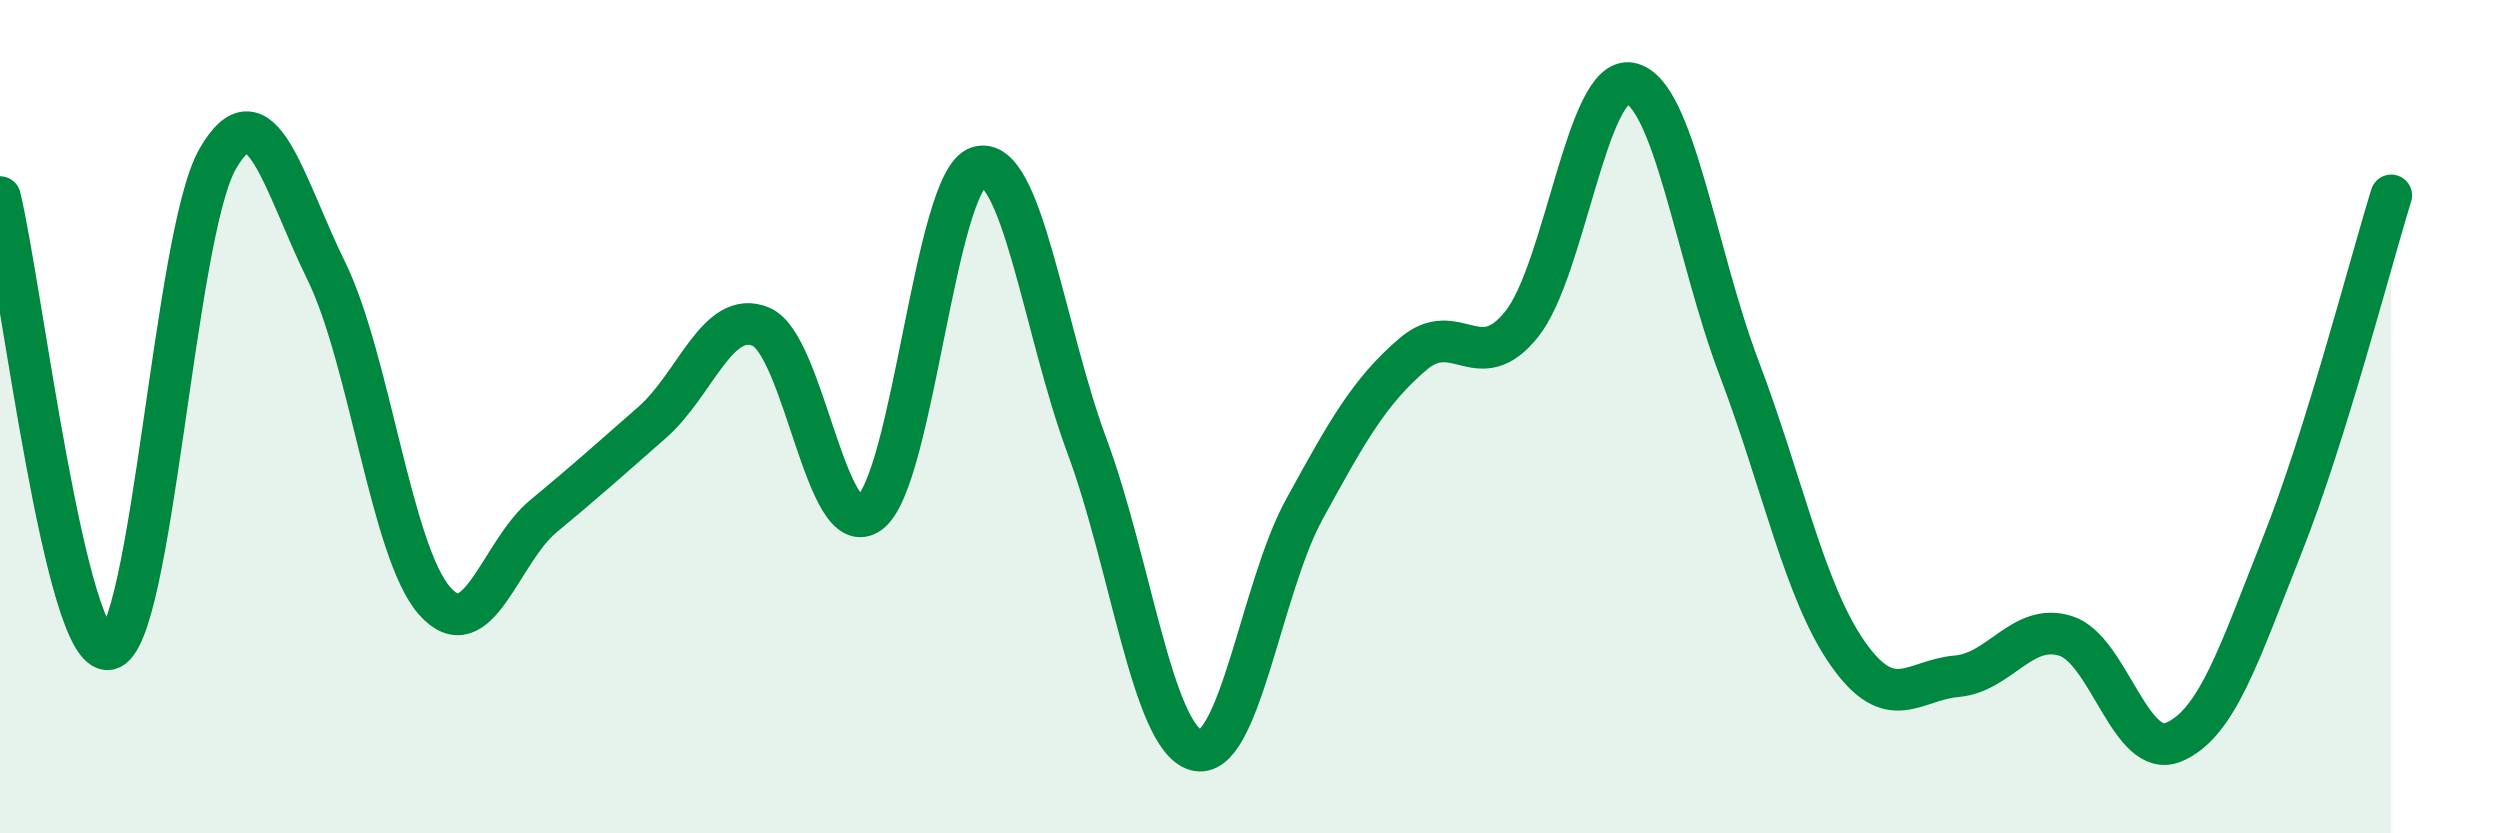 
    <svg width="60" height="20" viewBox="0 0 60 20" xmlns="http://www.w3.org/2000/svg">
      <path
        d="M 0,4.73 C 0.52,6.9 1.57,15.76 2.61,15.58 C 3.65,15.4 4.18,5.64 5.22,3.82 C 6.26,2 6.79,4.38 7.83,6.5 C 8.87,8.62 9.39,13.24 10.43,14.42 C 11.47,15.6 12,13.25 13.04,12.39 C 14.08,11.53 14.61,11.05 15.65,10.14 C 16.69,9.23 17.22,7.41 18.26,7.84 C 19.3,8.27 19.83,13.08 20.87,12.31 C 21.91,11.54 22.44,4.33 23.48,4.01 C 24.52,3.69 25.05,7.91 26.09,10.71 C 27.13,13.51 27.66,17.7 28.7,18 C 29.74,18.3 30.26,14.13 31.3,12.23 C 32.34,10.33 32.87,9.39 33.91,8.5 C 34.95,7.61 35.48,9.08 36.52,7.78 C 37.56,6.48 38.09,1.79 39.13,2 C 40.17,2.21 40.7,6.1 41.74,8.84 C 42.78,11.58 43.31,14.21 44.35,15.69 C 45.39,17.17 45.92,16.32 46.96,16.23 C 48,16.14 48.53,14.94 49.57,15.26 C 50.61,15.58 51.13,18.25 52.17,17.81 C 53.21,17.37 53.74,15.69 54.78,13.07 C 55.82,10.45 56.87,6.37 57.39,4.69L57.39 20L0 20Z"
        fill="#008740"
        opacity="0.1"
        stroke-linecap="round"
        stroke-linejoin="round"
      />
      <path
        d="M 0,4.73 C 0.52,6.9 1.57,15.76 2.61,15.58 C 3.65,15.4 4.18,5.64 5.22,3.82 C 6.26,2 6.79,4.38 7.83,6.5 C 8.87,8.62 9.39,13.24 10.43,14.42 C 11.47,15.6 12,13.25 13.04,12.39 C 14.08,11.53 14.61,11.05 15.65,10.14 C 16.69,9.23 17.22,7.41 18.26,7.84 C 19.3,8.27 19.83,13.08 20.87,12.31 C 21.91,11.54 22.44,4.33 23.48,4.01 C 24.52,3.69 25.05,7.91 26.09,10.71 C 27.13,13.51 27.66,17.7 28.7,18 C 29.74,18.3 30.26,14.13 31.3,12.23 C 32.34,10.33 32.87,9.39 33.91,8.5 C 34.95,7.61 35.48,9.08 36.52,7.78 C 37.56,6.48 38.09,1.79 39.13,2 C 40.17,2.21 40.7,6.1 41.74,8.84 C 42.78,11.58 43.31,14.21 44.35,15.69 C 45.39,17.17 45.92,16.32 46.96,16.23 C 48,16.14 48.53,14.94 49.57,15.26 C 50.61,15.58 51.13,18.25 52.17,17.81 C 53.21,17.37 53.74,15.69 54.78,13.07 C 55.82,10.45 56.87,6.37 57.39,4.69"
        stroke="#008740"
        stroke-width="1"
        fill="none"
        stroke-linecap="round"
        stroke-linejoin="round"
      />
    </svg>
  